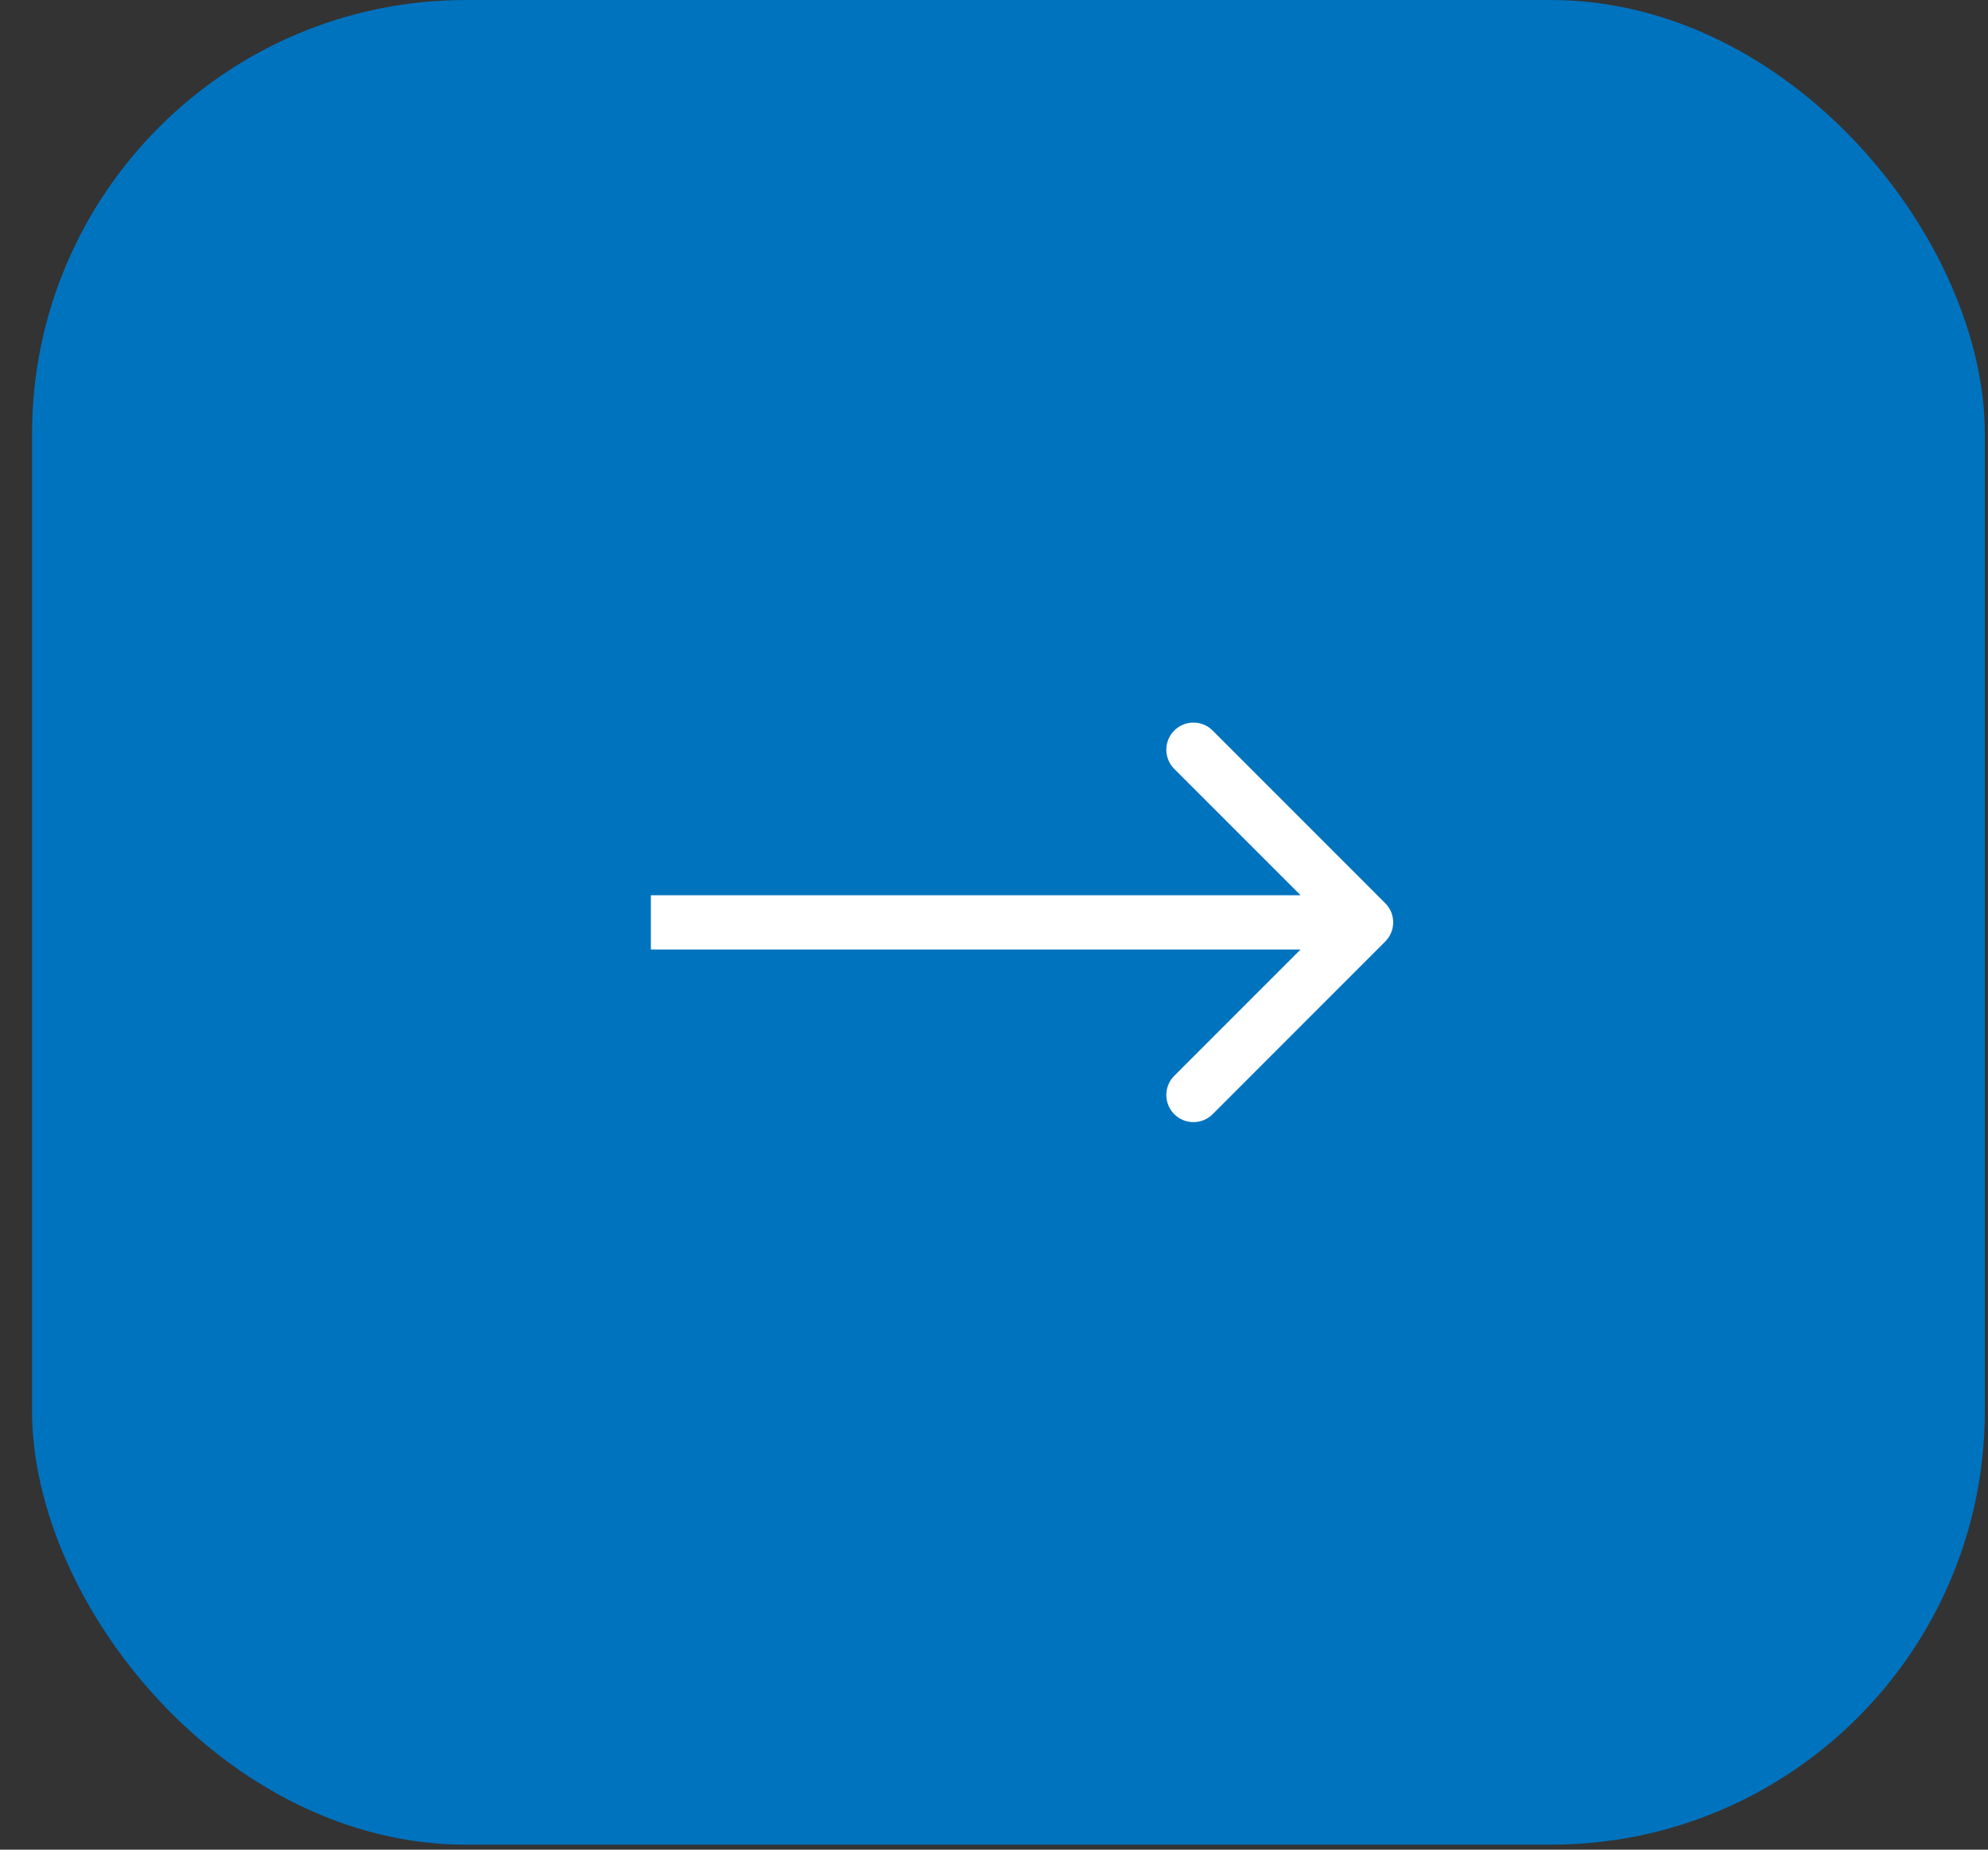 <svg width="43" height="40" viewBox="0 0 43 40" fill="none" xmlns="http://www.w3.org/2000/svg">
<rect x="0" y="0" width="43" height="40" fill="#333333" stroke="none"/>
<rect x="0.693" width="42.239" height="39.892" rx="9.386" fill="#0073BF"/>
<path d="M29.962 19.532C30.192 19.761 30.192 20.132 29.962 20.361L26.229 24.095C26 24.324 25.628 24.324 25.399 24.095C25.17 23.865 25.17 23.494 25.399 23.265L28.718 19.946L25.399 16.628C25.17 16.399 25.17 16.027 25.399 15.798C25.628 15.569 26 15.569 26.229 15.798L29.962 19.532ZM14.078 19.36L29.548 19.36V20.533L14.078 20.533V19.36Z" fill="white"/>
</svg>
